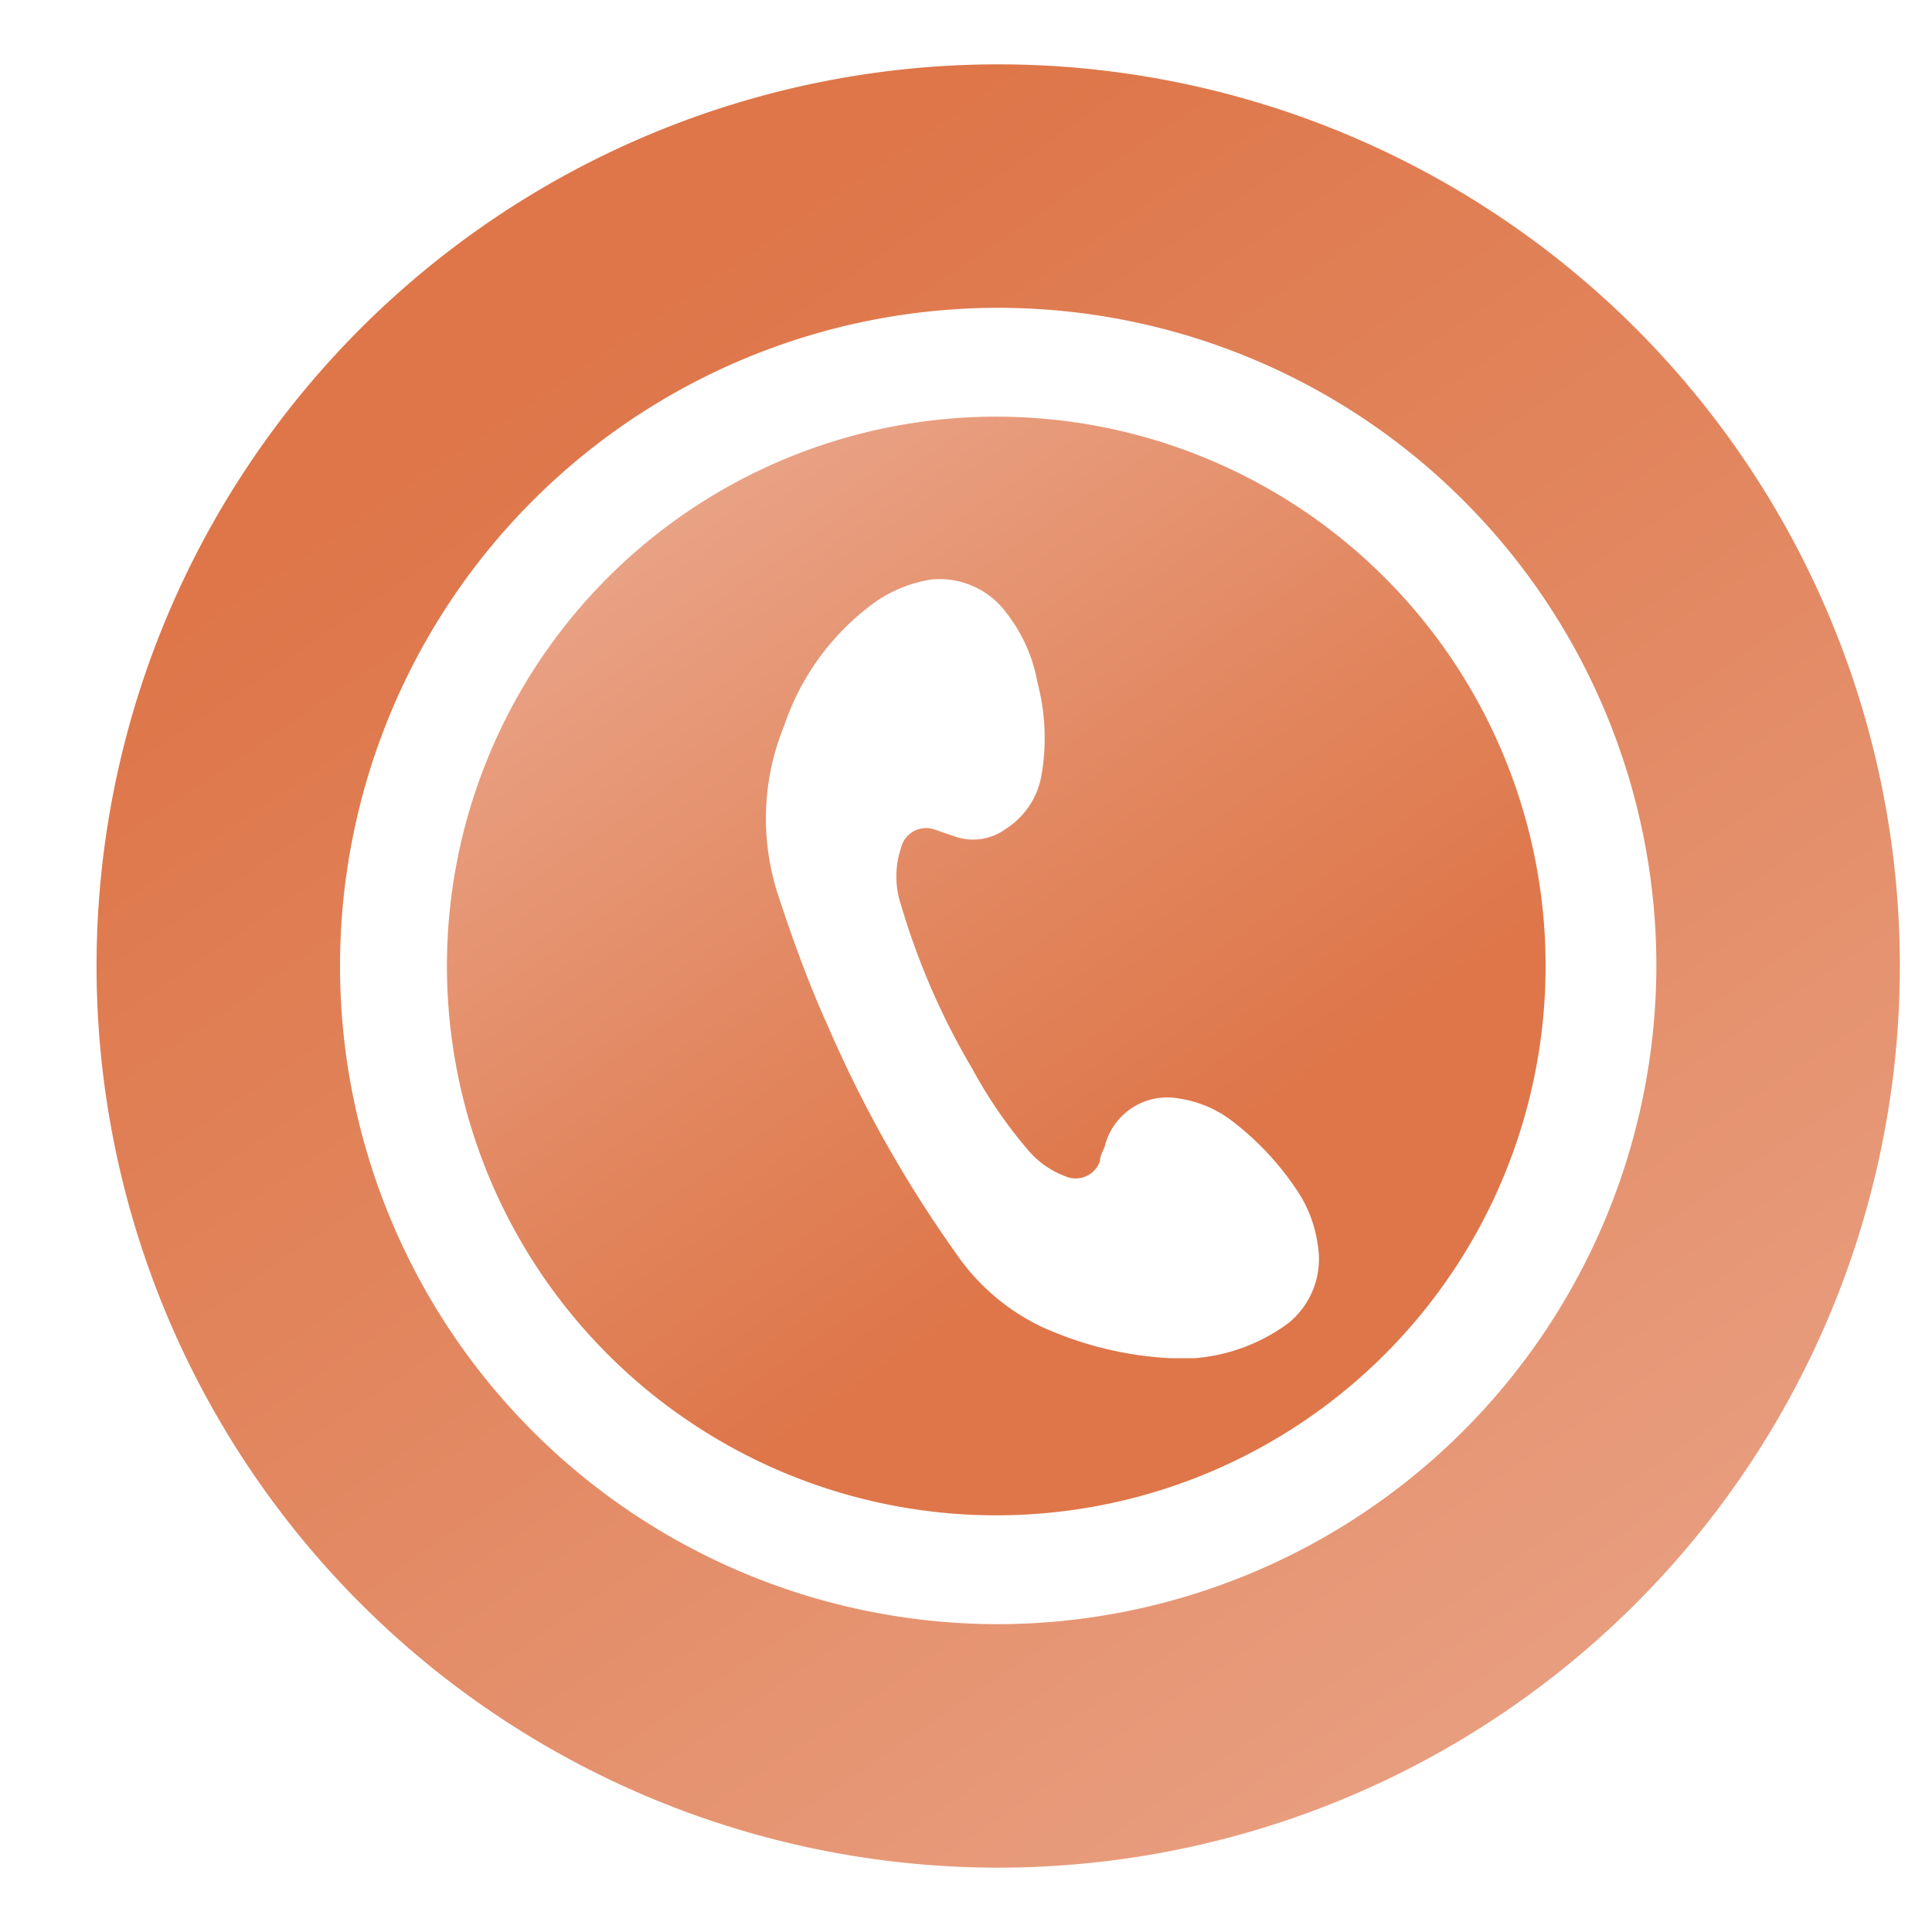 <svg id="Layer_1" data-name="Layer 1" xmlns="http://www.w3.org/2000/svg" xmlns:xlink="http://www.w3.org/1999/xlink" viewBox="0 0 30 30"><defs><style>.cls-1{fill:none;}.cls-2{fill:url(#linear-gradient);}.cls-3{fill:url(#linear-gradient-2);}</style><linearGradient id="linear-gradient" x1="25.89" y1="30.26" x2="8.95" y2="5.37" gradientUnits="userSpaceOnUse"><stop offset="0" stop-color="#eaa589"/><stop offset="0.6" stop-color="#e28760"/><stop offset="1" stop-color="#de7649"/></linearGradient><linearGradient id="linear-gradient-2" x1="10.12" y1="7.23" x2="17.9" y2="18.46" xlink:href="#linear-gradient"/></defs><title>Bonzai Icons_III_27 OCT</title><path class="cls-1" d="M15.5,4.78A10.22,10.22,0,1,0,25.72,15,10.24,10.24,0,0,0,15.5,4.78Zm0,18.75A8.53,8.53,0,1,1,24,15,8.53,8.53,0,0,1,15.5,23.53Z"/><path class="cls-2" d="M25.4,5.1A14,14,0,0,0,5.6,24.9,14,14,0,0,0,25.4,5.1ZM15.5,25.22A10.22,10.22,0,1,1,25.72,15,10.24,10.24,0,0,1,15.5,25.22Z"/><path class="cls-3" d="M15.5,6.47A8.53,8.53,0,1,0,24,15,8.53,8.53,0,0,0,15.5,6.47ZM20,20.55a2.83,2.83,0,0,1-1.45.54l-.38,0a5.51,5.51,0,0,1-2-.49,3.36,3.36,0,0,1-1.32-1.13,19.27,19.27,0,0,1-2-3.55c-.29-.64-.53-1.3-.76-2a3.81,3.81,0,0,1,.09-2.66,3.9,3.9,0,0,1,1.45-1.94A2.14,2.14,0,0,1,14.45,9a1.29,1.29,0,0,1,1.18.52,2.45,2.45,0,0,1,.48,1.08,3.38,3.38,0,0,1,.06,1.45,1.24,1.24,0,0,1-.55.82.86.86,0,0,1-.79.12l-.32-.11a.4.4,0,0,0-.52.29,1.39,1.39,0,0,0,0,.88A11.19,11.19,0,0,0,15.1,16.6a7.23,7.23,0,0,0,.84,1.23,1.39,1.39,0,0,0,.59.43.4.4,0,0,0,.55-.23c0-.09.06-.17.08-.25a1,1,0,0,1,1.16-.72,1.78,1.78,0,0,1,.79.33,4.46,4.46,0,0,1,1,1.05,2,2,0,0,1,.35.88A1.28,1.28,0,0,1,20,20.55Z"/></svg>